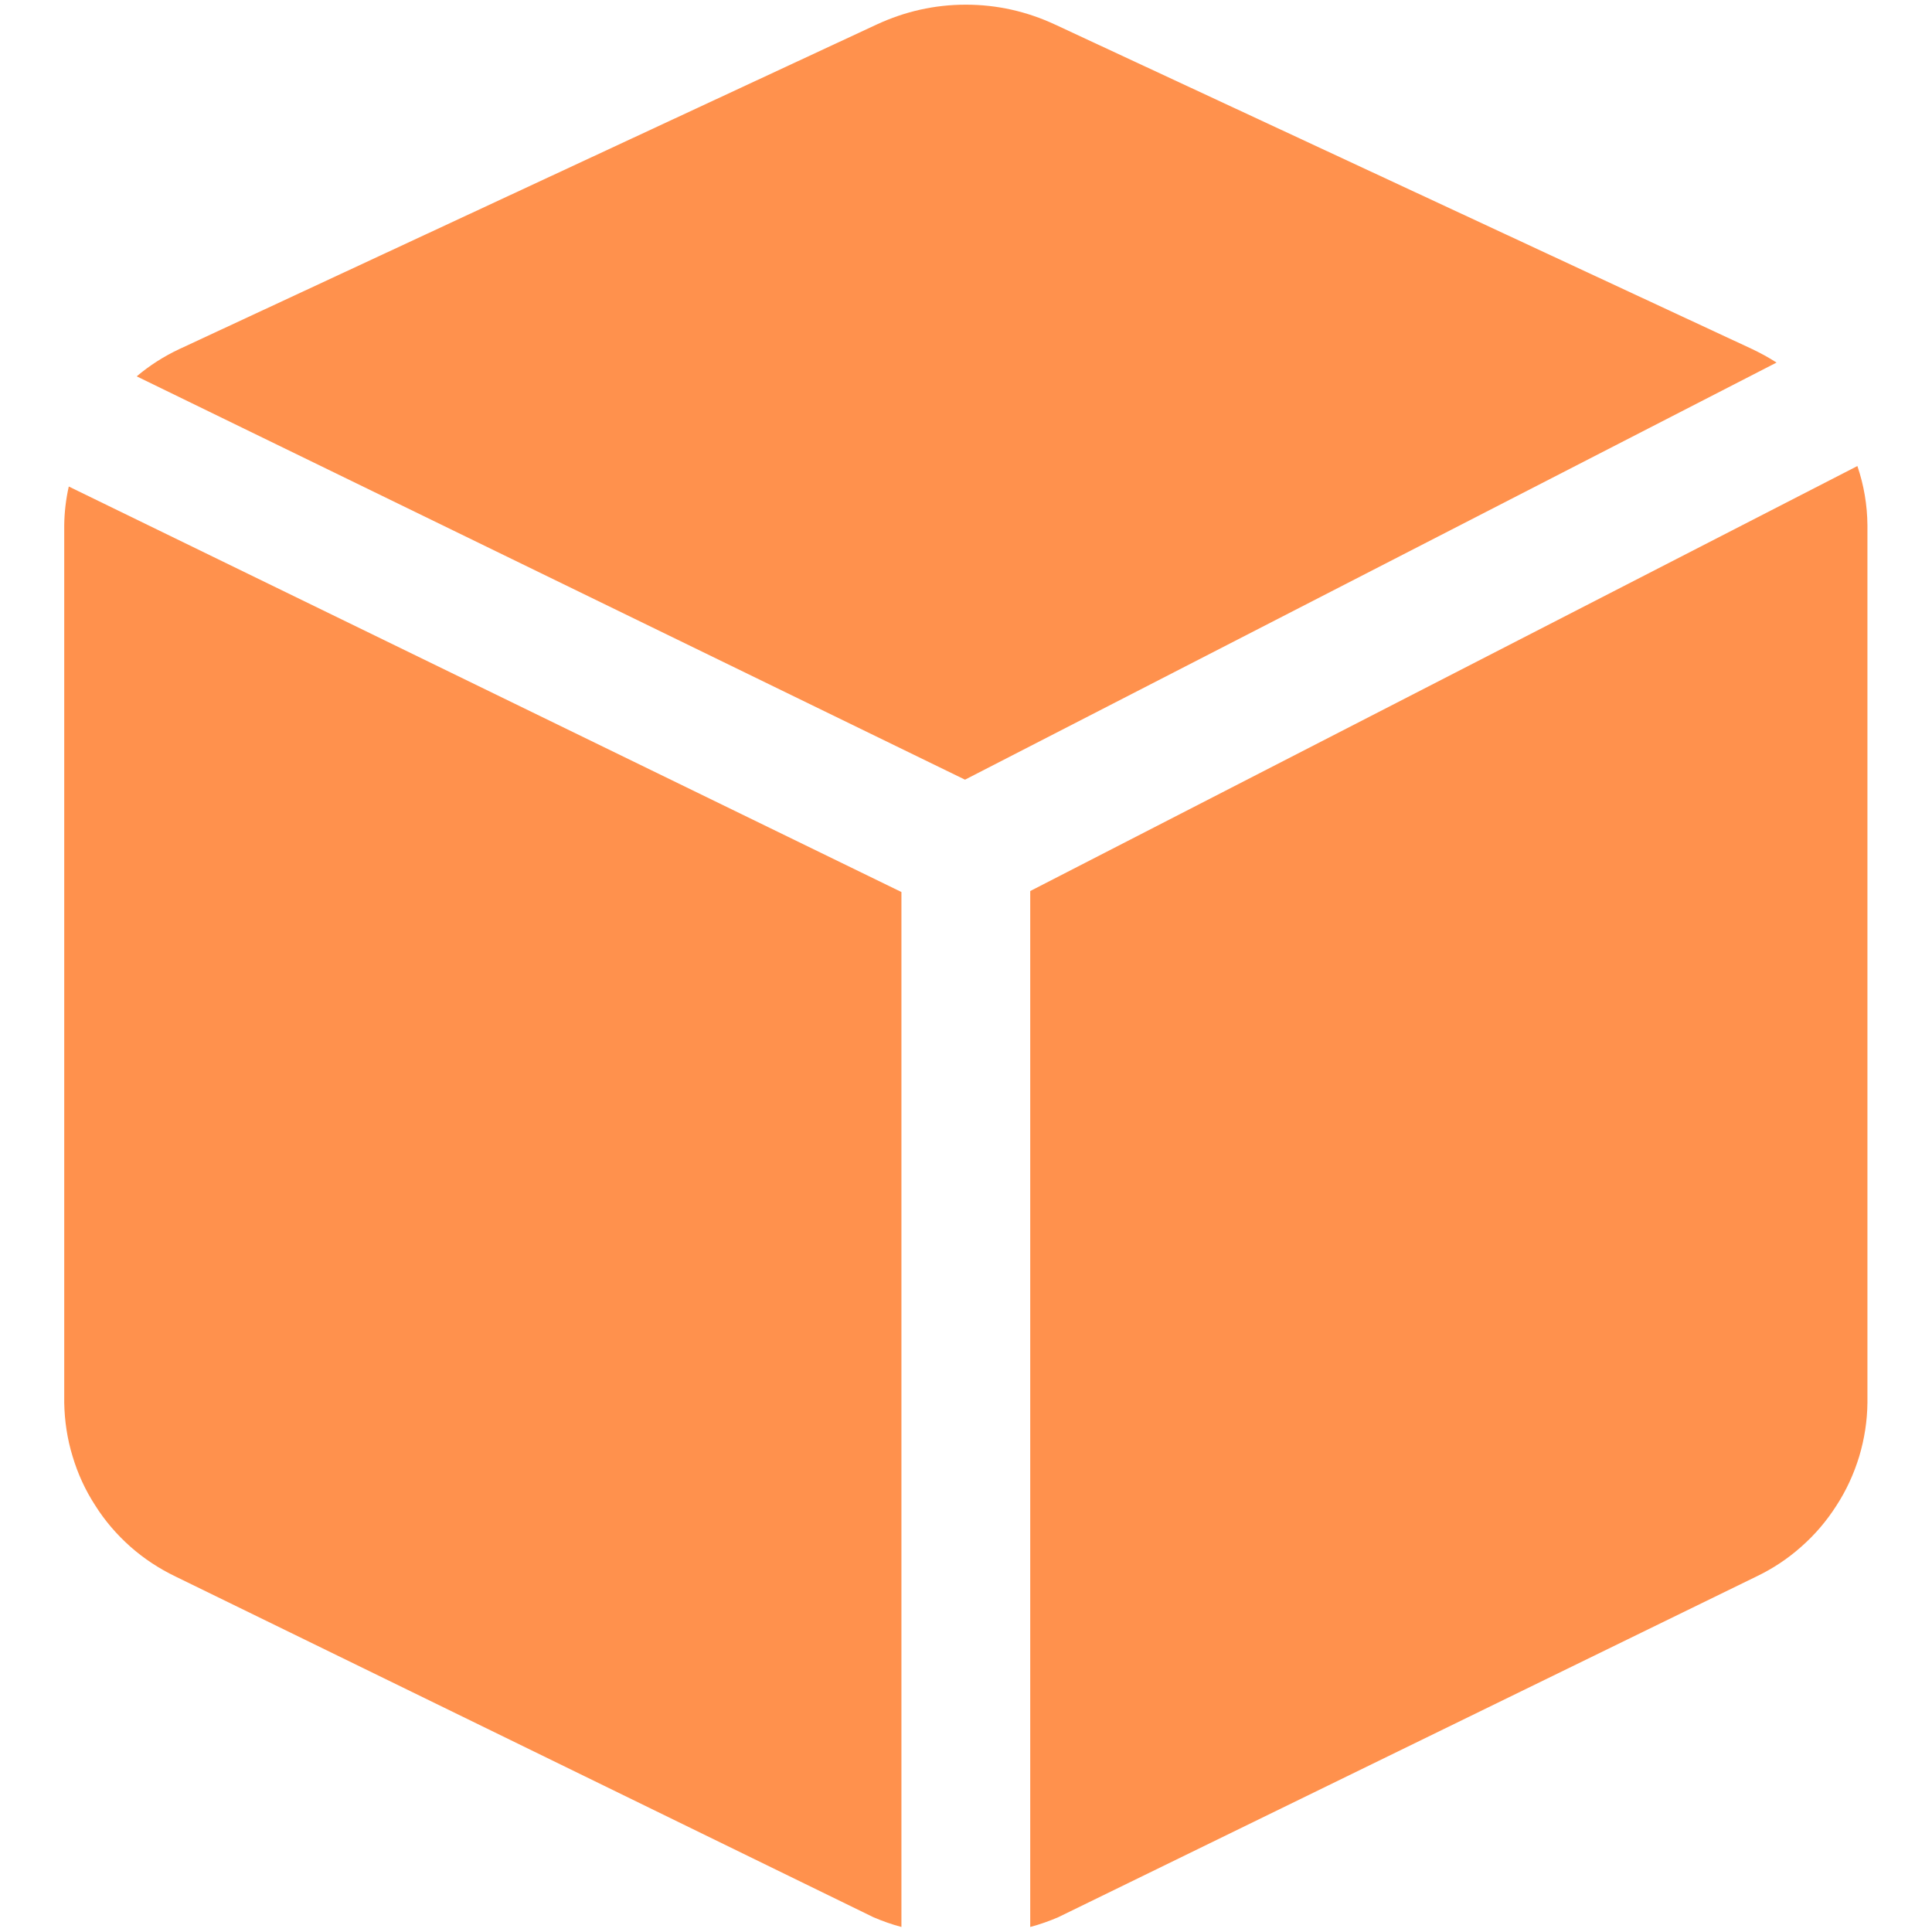 <svg xmlns="http://www.w3.org/2000/svg" xmlns:xlink="http://www.w3.org/1999/xlink" width="60" zoomAndPan="magnify" viewBox="0 0 45 45" height="60" preserveAspectRatio="xMidYMid meet" version="1.0"><defs><clipPath id="42fb55d2f0"><path d="M 1.492 11 L 21 11 L 21 45 L 1.492 45 Z M 1.492 11 " clip-rule="nonzero"/></clipPath><clipPath id="dbfe943c4c"><path d="M 23 10 L 43.492 10 L 43.492 45 L 23 45 Z M 23 10 " clip-rule="nonzero"/></clipPath></defs><g clip-path="url(#42fb55d2f0)"><path fill="#ff914d" d="M 20.996 20.777 L 1.602 11.332 C 1.535 11.629 1.5 11.93 1.496 12.234 L 1.496 32.672 C 1.504 33.098 1.566 33.516 1.691 33.922 C 1.812 34.328 1.988 34.711 2.219 35.066 C 2.445 35.426 2.723 35.746 3.039 36.027 C 3.359 36.309 3.711 36.539 4.094 36.723 L 20.344 44.656 C 20.555 44.746 20.773 44.824 20.996 44.883 Z M 20.996 20.777 " fill-opacity="1" fill-rule="nonzero"/></g><path fill="#ff914d" d="M 22.477 18.16 L 41.379 8.445 C 41.199 8.328 41.012 8.227 40.816 8.133 L 24.57 0.57 C 23.914 0.266 23.223 0.109 22.496 0.109 C 21.77 0.109 21.078 0.266 20.422 0.57 L 4.172 8.133 C 3.816 8.301 3.484 8.512 3.184 8.766 Z M 22.477 18.16 " fill-opacity="1" fill-rule="nonzero"/><g clip-path="url(#dbfe943c4c)"><path fill="#ff914d" d="M 23.996 20.754 L 23.996 44.883 C 24.219 44.824 24.438 44.746 24.648 44.656 L 40.895 36.727 C 41.281 36.543 41.633 36.312 41.949 36.031 C 42.27 35.75 42.543 35.43 42.773 35.07 C 43.004 34.715 43.18 34.332 43.305 33.922 C 43.426 33.516 43.492 33.098 43.496 32.672 L 43.496 12.234 C 43.492 11.762 43.414 11.301 43.262 10.855 Z M 23.996 20.754 " fill-opacity="1" fill-rule="nonzero"/></g></svg>